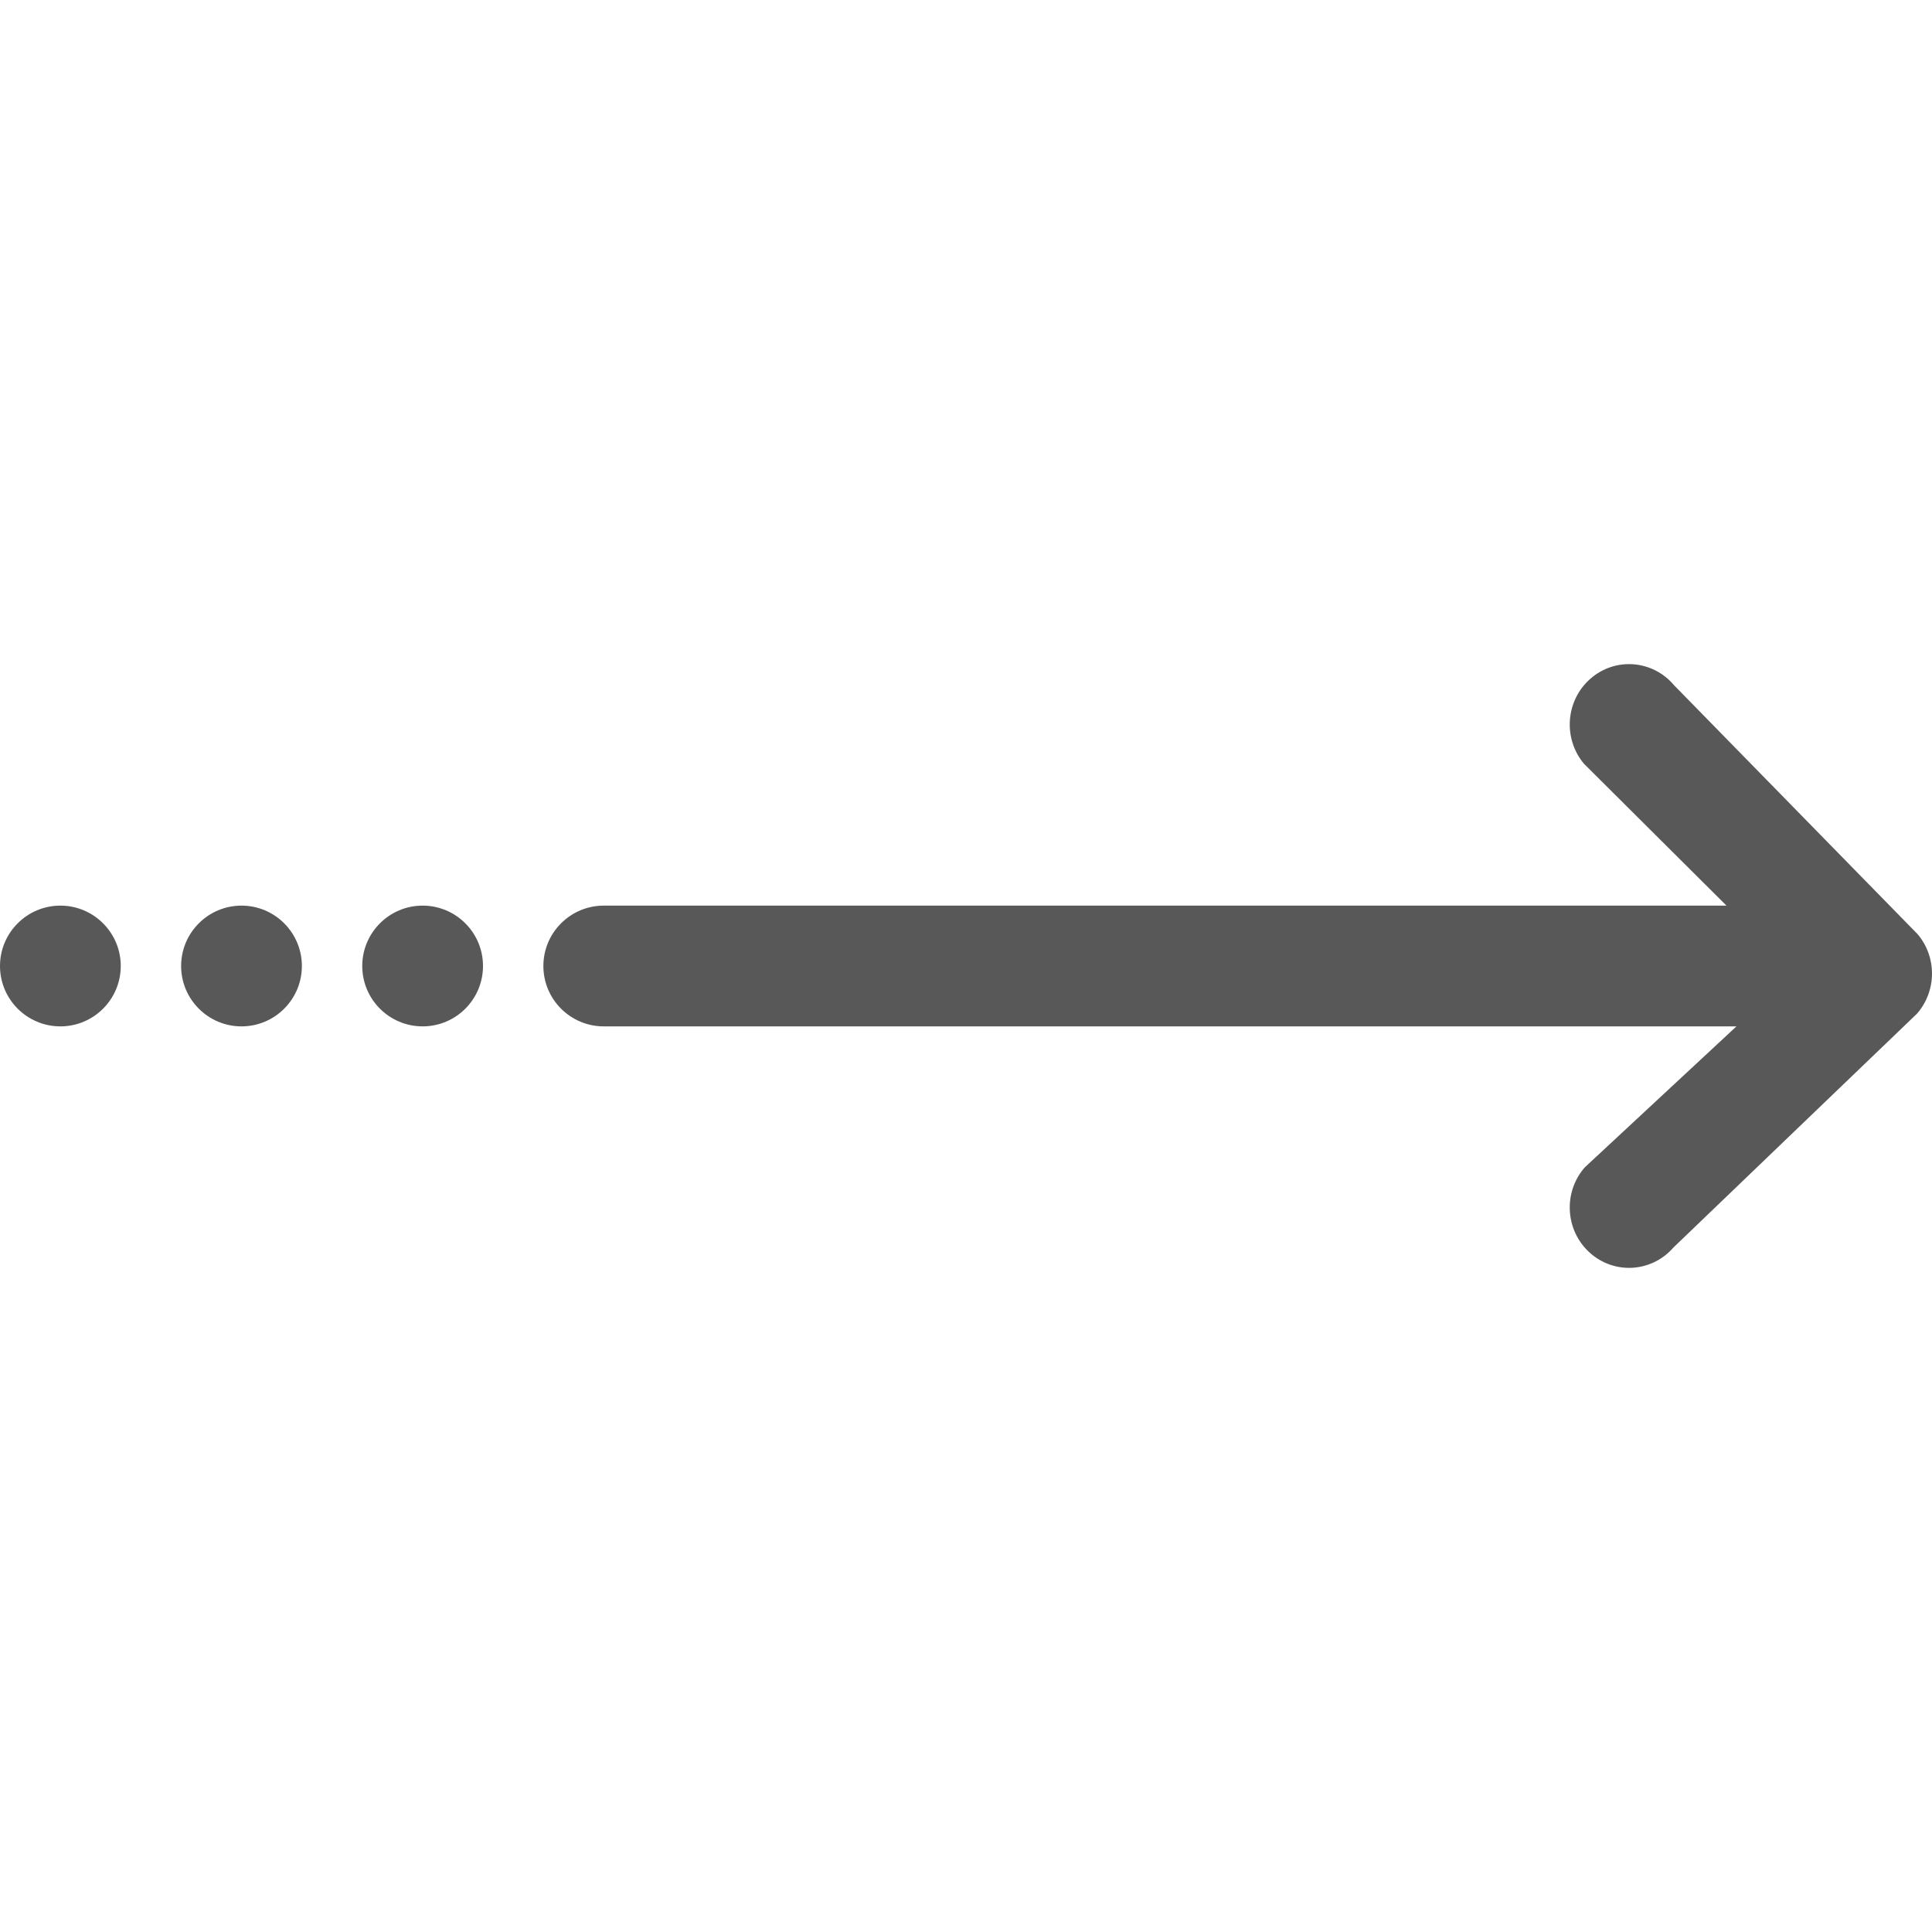 <svg xmlns="http://www.w3.org/2000/svg" width="32" height="32" viewBox="0 0 32 32">
    <defs>
        <filter id="lb6zn29f4a">
            <feColorMatrix in="SourceGraphic" values="0 0 0 0 0.122 0 0 0 0 0.431 0 0 0 0 0.855 0 0 0 1 0"/>
        </filter>
    </defs>
    <g fill="none" fill-rule="evenodd">
        <g>
            <g filter="url(#lb6zn29f4a)" transform="translate(-65 -2332) translate(65 2332)">
                <g>
                    <path fill="#585858" d="M31.763 4.474c.32.38.315.941-.011 1.315l-4.036 3.875c-.36.413-.981.45-1.386.083-.406-.367-.442-.998-.082-1.411L28.761 6H10c-.552 0-1-.448-1-1s.448-1 1-1h18.596l-2.36-2.349c-.352-.42-.305-1.05.107-1.41.411-.36 1.031-.311 1.384.108l4.036 4.125zM6 5c0 .552.448 1 1 1s1-.448 1-1-.448-1-1-1-1 .448-1 1zM4 6c-.552 0-1-.448-1-1s.448-1 1-1 1 .448 1 1-.448 1-1 1zM0 5c0 .552.448 1 1 1s1-.448 1-1-.448-1-1-1-1 .448-1 1z" transform="translate(0 11)"/>
                </g>
            </g>
        </g>
    </g>
</svg>
